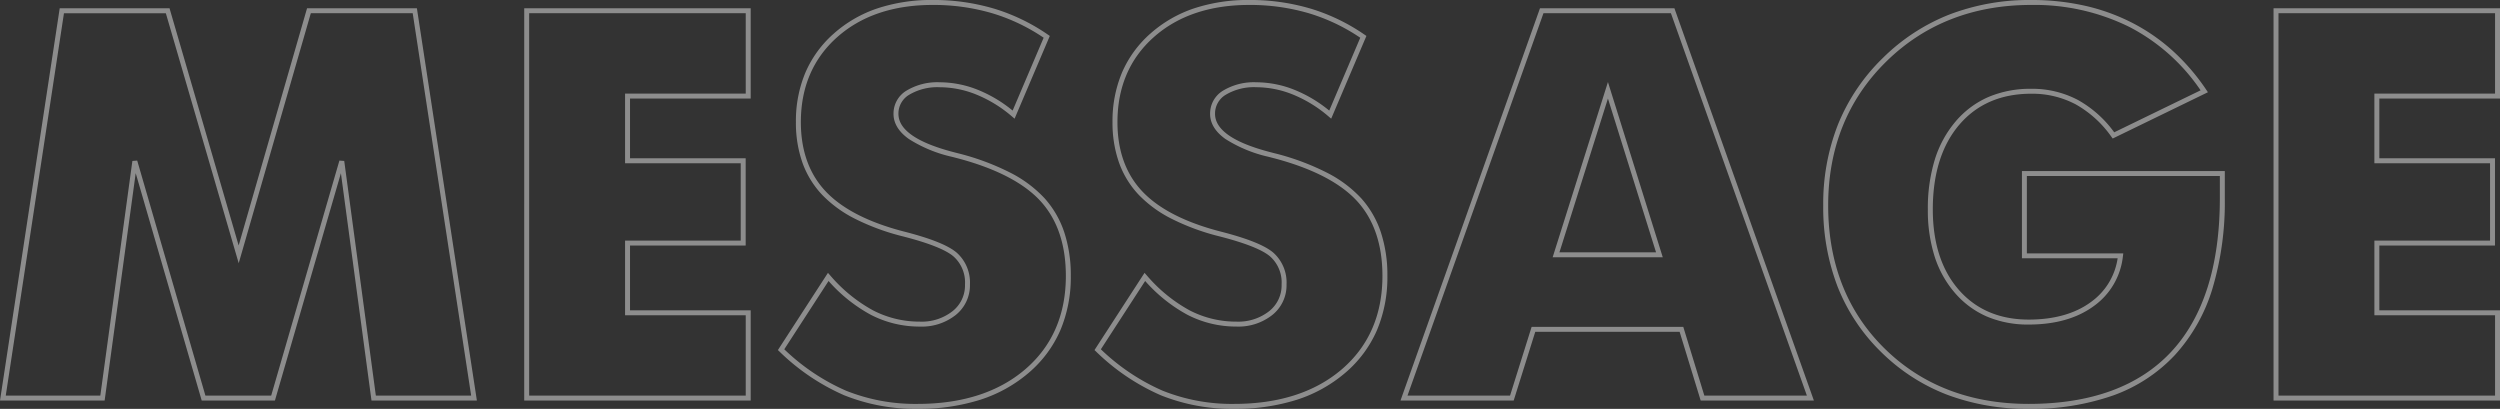 <svg xmlns="http://www.w3.org/2000/svg" width="506.051" height="82.758" viewBox="0 0 506.051 82.758">
  <rect x="0" y="0" width="506.051" height="82.758" fill="#333333" stroke="none"/>
  <g id="message" transform="translate(-678.121 -301.418)" opacity="0.68">
    <path id="MESSAGE-2" data-name="MESSAGE" d="M156.762,2.176A45.909,45.909,0,0,1,140.211-.7a38.8,38.8,0,0,1-13.33-8.641A37.982,37.982,0,0,1,118.1-22.528,44.759,44.759,0,0,1,115.18-39a43.742,43.742,0,0,1,2.994-16.4,39.4,39.4,0,0,1,8.987-13.36,40,40,0,0,1,13.524-8.869,45.23,45.23,0,0,1,16.585-2.954,49.376,49.376,0,0,1,10.818,1.148,40.538,40.538,0,0,1,9.6,3.452,38.522,38.522,0,0,1,8.251,5.7,43.138,43.138,0,0,1,6.789,7.893l.322.477-19.277,9.372-.247-.338a22.052,22.052,0,0,0-7.247-6.583,18.815,18.815,0,0,0-9.006-2.149c-6.081,0-10.968,2.1-14.525,6.249-3.576,4.169-5.389,9.946-5.389,17.169,0,6.817,1.778,12.3,5.284,16.3,3.489,3.981,8.241,6,14.122,6,5.148,0,9.38-1.189,12.577-3.534a13.257,13.257,0,0,0,5.433-8.872H155.4V-45.949h41.066v5.477A61.071,61.071,0,0,1,193.947-22.1,34.935,34.935,0,0,1,186.352-8.7,31.8,31.8,0,0,1,173.863-.533,49.79,49.79,0,0,1,156.762,2.176Zm.508-81.758c-11.759,0-21.652,3.881-29.407,11.535S116.18-50.621,116.18-39c0,11.756,3.837,21.494,11.4,28.944S144.969,1.176,156.762,1.176c12.626,0,22.336-3.551,28.859-10.556s9.844-17.475,9.844-31.093v-4.477H156.4v15.656h19.515l-.07.562a14.272,14.272,0,0,1-5.913,10.117c-3.373,2.473-7.8,3.728-13.169,3.728a21.265,21.265,0,0,1-8.365-1.582,17.981,17.981,0,0,1-6.509-4.758,21.019,21.019,0,0,1-4.156-7.418,30.927,30.927,0,0,1-1.377-9.543,33.594,33.594,0,0,1,1.4-10.059,21.94,21.94,0,0,1,4.23-7.761,18.262,18.262,0,0,1,6.663-4.952,21.68,21.68,0,0,1,8.621-1.647,19.8,19.8,0,0,1,9.479,2.268A22.8,22.8,0,0,1,174.08-53.8l17.488-8.5a39.146,39.146,0,0,0-14.342-12.79A43.306,43.306,0,0,0,157.27-79.582ZM-4.062,2.176A38.649,38.649,0,0,1-18.93-.579a43.945,43.945,0,0,1-13.1-8.858l-.3-.286L-22.2-25.351l.436.493a30.828,30.828,0,0,0,8.691,7.1,20.42,20.42,0,0,0,9.47,2.28A10.093,10.093,0,0,0,3.032-17.6,6.641,6.641,0,0,0,5.543-23a7.044,7.044,0,0,0-2.292-5.642c-1.574-1.38-5.084-2.77-10.433-4.132a46.283,46.283,0,0,1-9.571-3.538,24.555,24.555,0,0,1-6.692-4.908A18.555,18.555,0,0,1-27.379-47.7a24.253,24.253,0,0,1-1.305-8.16,25.384,25.384,0,0,1,1.913-10.016,22.27,22.27,0,0,1,5.745-7.9,25.5,25.5,0,0,1,8.837-5.109,34.793,34.793,0,0,1,11.174-1.7,43.146,43.146,0,0,1,12.433,1.748,39.151,39.151,0,0,1,10.956,5.3l.336.232L15.58-56.561,15.062-57a26.175,26.175,0,0,0-7.15-4.411A19.872,19.872,0,0,0,.457-62.926a11.139,11.139,0,0,0-6.2,1.516A4.414,4.414,0,0,0-7.93-57.535c0,3.214,3.752,5.819,11.153,7.743.506.135.9.237,1.164.3l.007,0a50.272,50.272,0,0,1,10.272,3.836,24.773,24.773,0,0,1,6.982,5.2,19.471,19.471,0,0,1,3.987,6.891,27.714,27.714,0,0,1,1.321,8.83,27.582,27.582,0,0,1-2.123,11.022,23.774,23.774,0,0,1-6.378,8.578A28.409,28.409,0,0,1,8.571.355,41.094,41.094,0,0,1-4.062,2.176ZM-31.041-9.879A42.611,42.611,0,0,0-18.547-1.5,37.657,37.657,0,0,0-4.062,1.176C5.013,1.176,12.37-1.2,17.8-5.888c5.411-4.669,8.155-11.008,8.155-18.842,0-6.275-1.7-11.339-5.051-15.052-3.371-3.734-9.011-6.673-16.764-8.737-.272-.068-.667-.171-1.173-.306a27.427,27.427,0,0,1-8.807-3.631C-7.89-53.92-8.93-55.629-8.93-57.535a5.415,5.415,0,0,1,2.636-4.708A12.1,12.1,0,0,1,.457-63.926a20.867,20.867,0,0,1,7.83,1.585,26.893,26.893,0,0,1,6.9,4.143l6.279-14.746a38.093,38.093,0,0,0-10.34-4.933A42.146,42.146,0,0,0-1.016-79.582c-7.961,0-14.469,2.2-19.345,6.551-4.859,4.332-7.323,10.109-7.323,17.172,0,5.732,1.672,10.427,4.969,13.953,3.321,3.552,8.631,6.3,15.782,8.16C-1.356-32.325,2.192-30.9,3.91-29.4A8.09,8.09,0,0,1,6.543-23,7.684,7.684,0,0,1,3.671-16.83a11.06,11.06,0,0,1-7.276,2.35,21.41,21.41,0,0,1-9.929-2.392,31.227,31.227,0,0,1-8.542-6.835ZM-68.148,2.176A38.649,38.649,0,0,1-83.016-.579a43.945,43.945,0,0,1-13.1-8.858l-.3-.286,10.131-15.628.436.493a30.828,30.828,0,0,0,8.691,7.1,20.42,20.42,0,0,0,9.47,2.28A10.093,10.093,0,0,0-61.054-17.6,6.641,6.641,0,0,0-58.543-23a7.044,7.044,0,0,0-2.292-5.642c-1.574-1.38-5.084-2.77-10.432-4.132a46.283,46.283,0,0,1-9.571-3.538,24.555,24.555,0,0,1-6.692-4.908A18.555,18.555,0,0,1-91.465-47.7a24.253,24.253,0,0,1-1.305-8.16,25.384,25.384,0,0,1,1.913-10.016,22.27,22.27,0,0,1,5.745-7.9,25.5,25.5,0,0,1,8.837-5.109,34.793,34.793,0,0,1,11.174-1.7,43.146,43.146,0,0,1,12.433,1.748,39.151,39.151,0,0,1,10.956,5.3l.336.232-7.13,16.744L-49.024-57a26.175,26.175,0,0,0-7.15-4.411,19.872,19.872,0,0,0-7.455-1.512,11.139,11.139,0,0,0-6.2,1.516,4.414,4.414,0,0,0-2.188,3.874c0,3.214,3.752,5.819,11.153,7.743.506.135.9.237,1.164.3l.007,0A50.272,50.272,0,0,1-49.42-45.651a24.773,24.773,0,0,1,6.982,5.2,19.471,19.471,0,0,1,3.988,6.891,27.714,27.714,0,0,1,1.321,8.83,27.582,27.582,0,0,1-2.123,11.022A23.774,23.774,0,0,1-45.63-5.131,28.409,28.409,0,0,1-55.515.355,41.094,41.094,0,0,1-68.148,2.176ZM-95.126-9.879A42.611,42.611,0,0,0-82.633-1.5,37.658,37.658,0,0,0-68.148,1.176c9.076,0,16.432-2.377,21.865-7.064,5.411-4.669,8.155-11.008,8.155-18.842,0-6.275-1.7-11.339-5.051-15.052-3.371-3.734-9.011-6.673-16.764-8.737-.272-.068-.667-.171-1.173-.306a27.427,27.427,0,0,1-8.807-3.631c-2.051-1.464-3.091-3.173-3.091-5.079a5.415,5.415,0,0,1,2.636-4.708,12.1,12.1,0,0,1,6.751-1.683,20.867,20.867,0,0,1,7.83,1.585A26.893,26.893,0,0,1-48.9-58.2l6.279-14.746a38.093,38.093,0,0,0-10.34-4.933A42.146,42.146,0,0,0-65.1-79.582c-7.961,0-14.469,2.2-19.345,6.551C-89.306-68.7-91.77-62.922-91.77-55.859c0,5.732,1.672,10.427,4.969,13.953,3.321,3.552,8.631,6.3,15.782,8.16,5.577,1.42,9.124,2.843,10.842,4.348A8.09,8.09,0,0,1-57.543-23a7.684,7.684,0,0,1-2.872,6.174,11.06,11.06,0,0,1-7.276,2.35,21.41,21.41,0,0,1-9.929-2.392,31.227,31.227,0,0,1-8.542-6.835ZM252.172.5h-45.84V-78.906h45.84v18.266H227.746v12.1h23.41v17.656h-23.41v13.117h24.426Zm-44.84-1h43.84V-16.766H226.746V-31.883h23.41V-47.539h-23.41v-14.1h24.426V-77.906h-43.84ZM113.29.5H90.376L86.111-13.414H56.887L52.52.5H29.608l.237-.668,28-78.739H85.056l.118.332ZM91.116-.5h20.758L84.35-77.906h-25.8L31.025-.5h20.76l4.367-13.914h30.7ZM-101.926.5h-45.84V-78.906h45.84v18.266h-24.426v12.1h23.41v17.656h-23.41v13.117h24.426Zm-44.84-1h43.84V-16.766h-24.426V-31.883h23.41V-47.539h-23.41v-14.1h24.426V-77.906h-43.84Zm-10.582,1h-21.332l-6.192-46.024L-198.23.5h-14.817L-226.41-45.536-232.7.5h-21.178l12.086-79.406h22.234l.1.36,13.888,47.653,13.845-48.013h22.235ZM-177.8-.5h19.293l-11.832-77.406h-20.624L-205.56-27.3l-14.749-50.6h-20.625L-252.715-.5h19.142l6.492-47.505.976-.072L-212.3-.5h13.315l13.809-47.577.976.073Zm260.5-28H60.408L71.6-63.977Zm-20.92-1h19.56L71.6-60.64Z" transform="translate(932 382)" fill="#fff" opacity="0.65"/>
  </g>
</svg>
